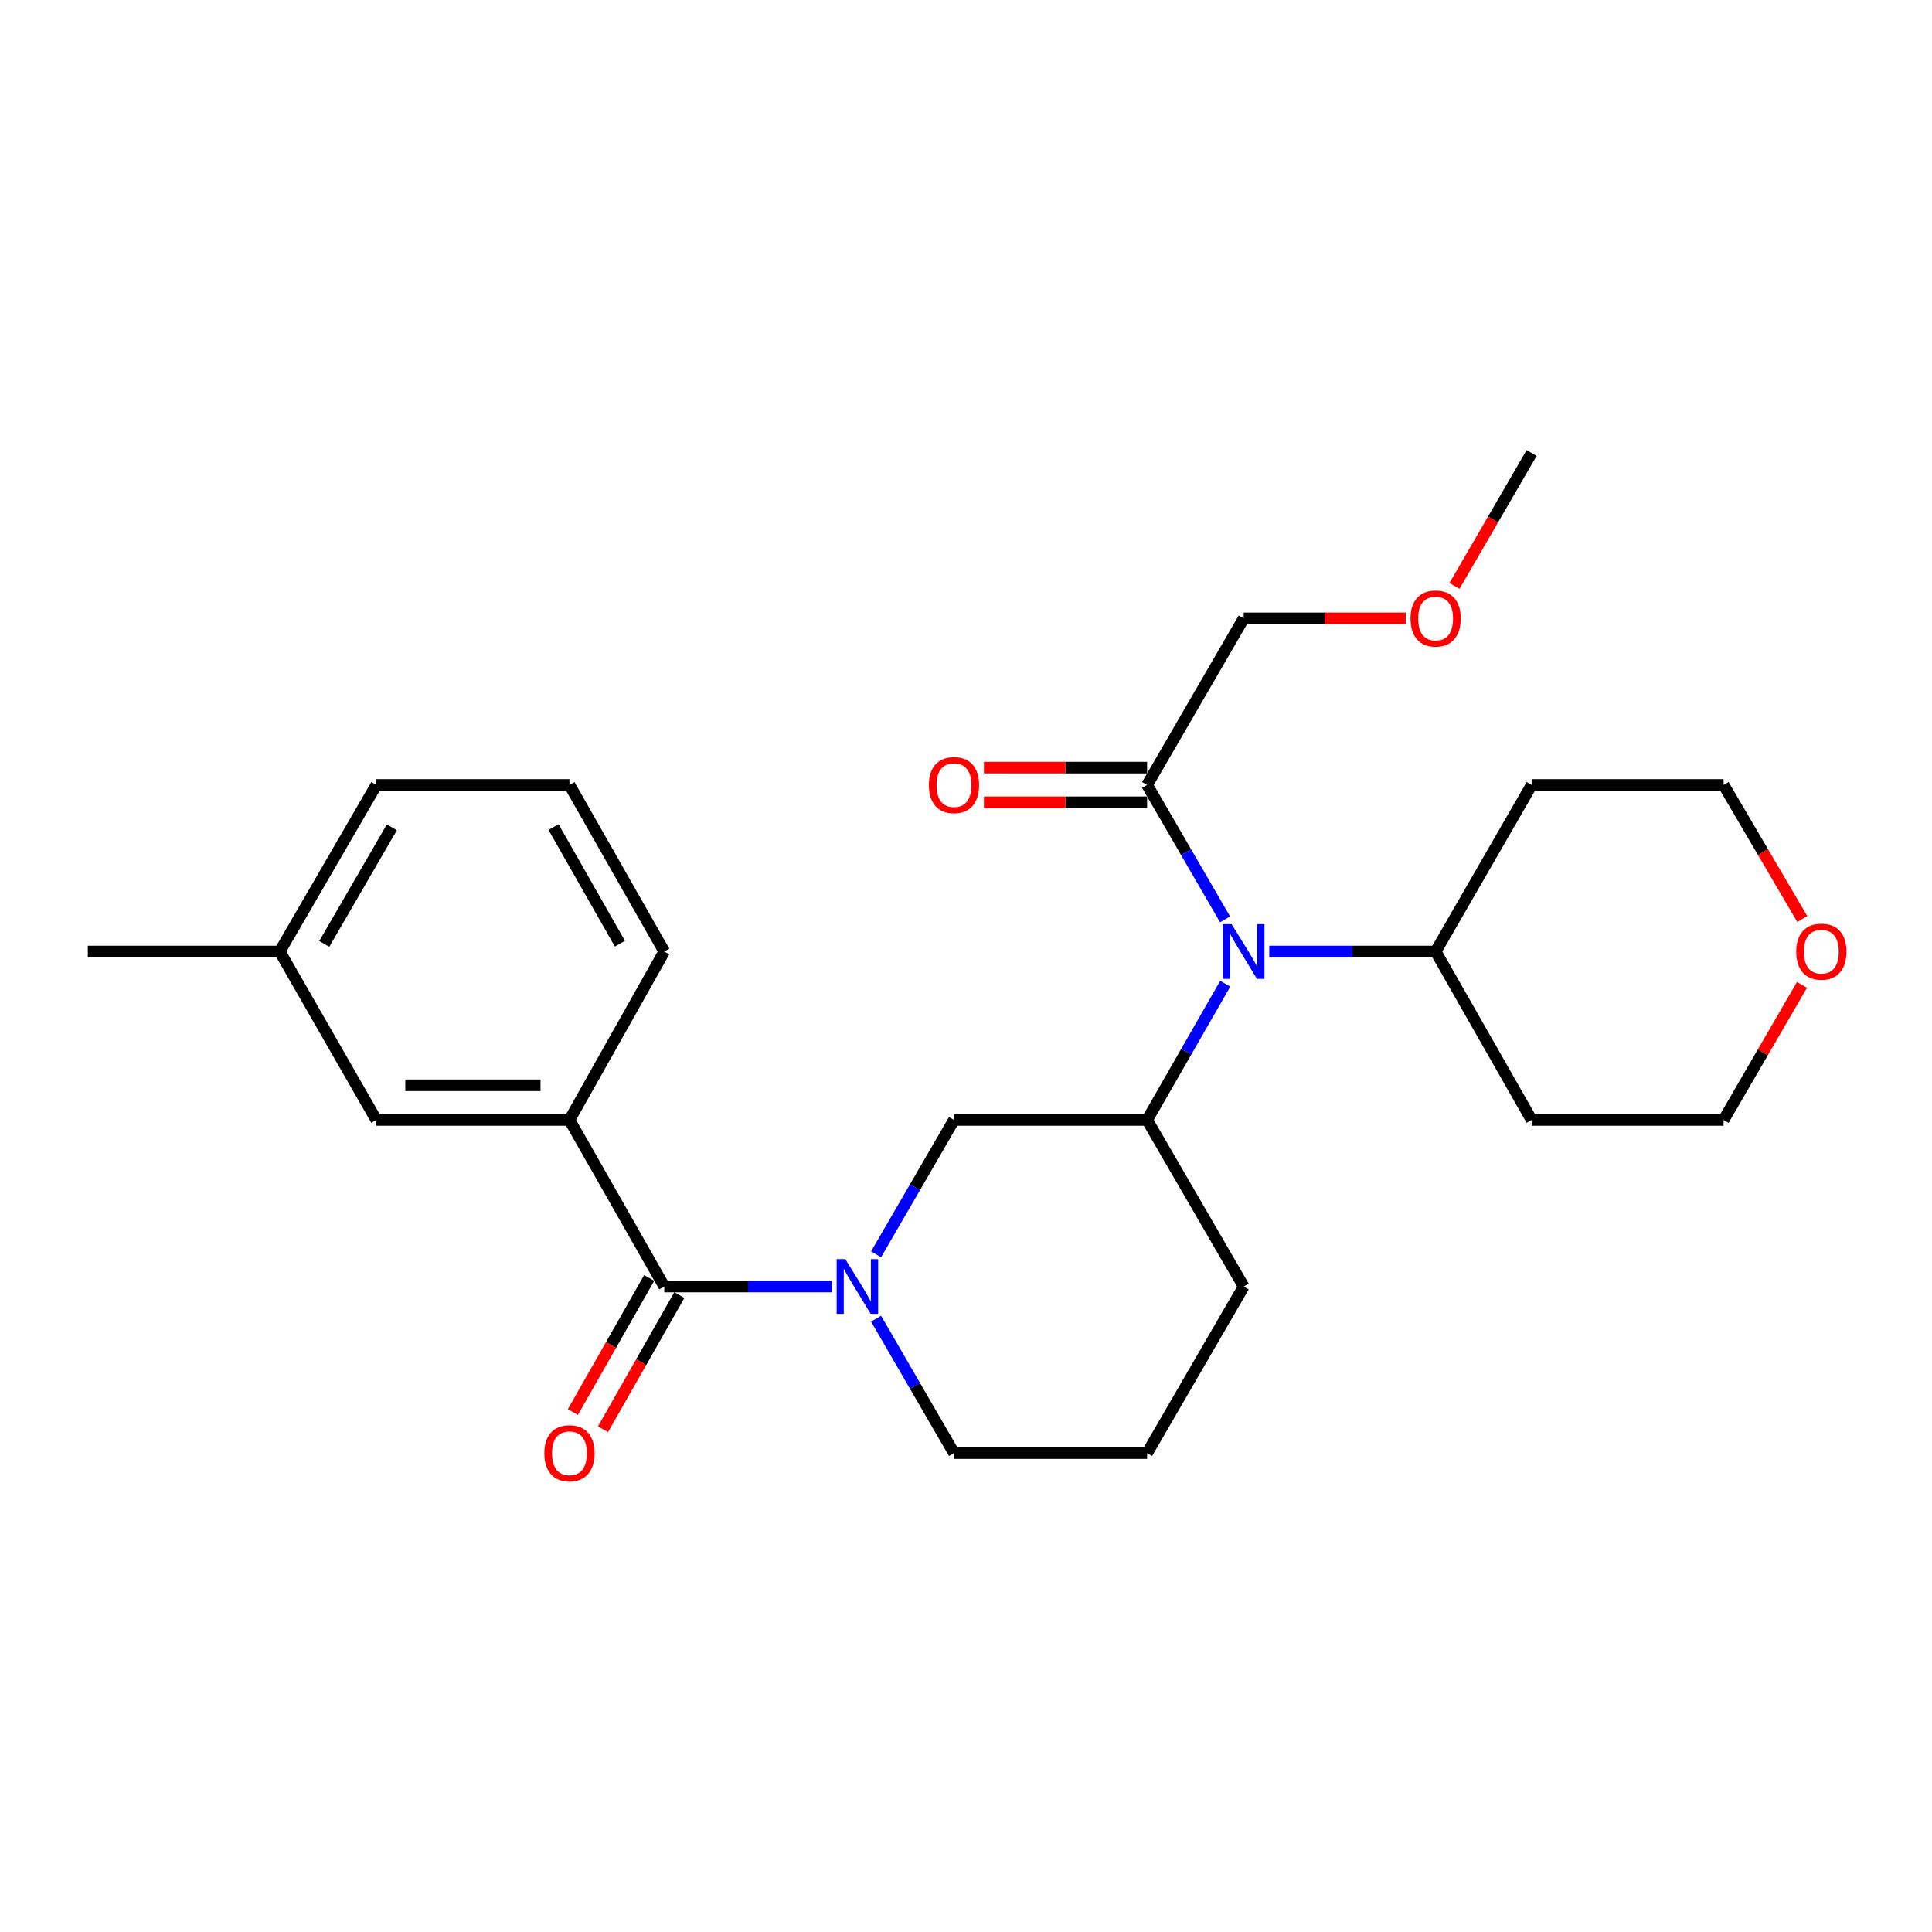 <?xml version='1.0' encoding='iso-8859-1'?>
<svg version='1.1' baseProfile='full'
              xmlns='http://www.w3.org/2000/svg'
                      xmlns:rdkit='http://www.rdkit.org/xml'
                      xmlns:xlink='http://www.w3.org/1999/xlink'
                  xml:space='preserve'
width='1000px' height='1000px' viewBox='0 0 1000 1000'>
<!-- END OF HEADER -->
<rect style='opacity:1.0;fill:#FFFFFF;stroke:none' width='1000' height='1000' x='0' y='0'> </rect>
<path class='bond-0' d='M 430.554,665.901 L 387.189,665.901' style='fill:none;fill-rule:evenodd;stroke:#0000FF;stroke-width:6px;stroke-linecap:butt;stroke-linejoin:miter;stroke-opacity:1' />
<path class='bond-0' d='M 387.189,665.901 L 343.825,665.901' style='fill:none;fill-rule:evenodd;stroke:#000000;stroke-width:6px;stroke-linecap:butt;stroke-linejoin:miter;stroke-opacity:1' />
<path class='bond-3' d='M 453.448,649.249 L 473.615,614.468' style='fill:none;fill-rule:evenodd;stroke:#0000FF;stroke-width:6px;stroke-linecap:butt;stroke-linejoin:miter;stroke-opacity:1' />
<path class='bond-3' d='M 473.615,614.468 L 493.783,579.686' style='fill:none;fill-rule:evenodd;stroke:#000000;stroke-width:6px;stroke-linecap:butt;stroke-linejoin:miter;stroke-opacity:1' />
<path class='bond-11' d='M 453.447,682.553 L 473.615,717.339' style='fill:none;fill-rule:evenodd;stroke:#0000FF;stroke-width:6px;stroke-linecap:butt;stroke-linejoin:miter;stroke-opacity:1' />
<path class='bond-11' d='M 473.615,717.339 L 493.783,752.125' style='fill:none;fill-rule:evenodd;stroke:#000000;stroke-width:6px;stroke-linecap:butt;stroke-linejoin:miter;stroke-opacity:1' />
<path class='bond-4' d='M 343.825,665.901 L 294.753,579.686' style='fill:none;fill-rule:evenodd;stroke:#000000;stroke-width:6px;stroke-linecap:butt;stroke-linejoin:miter;stroke-opacity:1' />
<path class='bond-6' d='M 336.023,661.461 L 316.268,696.173' style='fill:none;fill-rule:evenodd;stroke:#000000;stroke-width:6px;stroke-linecap:butt;stroke-linejoin:miter;stroke-opacity:1' />
<path class='bond-6' d='M 316.268,696.173 L 296.513,730.885' style='fill:none;fill-rule:evenodd;stroke:#FF0000;stroke-width:6px;stroke-linecap:butt;stroke-linejoin:miter;stroke-opacity:1' />
<path class='bond-6' d='M 351.626,670.341 L 331.871,705.053' style='fill:none;fill-rule:evenodd;stroke:#000000;stroke-width:6px;stroke-linecap:butt;stroke-linejoin:miter;stroke-opacity:1' />
<path class='bond-6' d='M 331.871,705.053 L 312.116,739.765' style='fill:none;fill-rule:evenodd;stroke:#FF0000;stroke-width:6px;stroke-linecap:butt;stroke-linejoin:miter;stroke-opacity:1' />
<path class='bond-1' d='M 634.179,509.177 L 613.96,544.431' style='fill:none;fill-rule:evenodd;stroke:#0000FF;stroke-width:6px;stroke-linecap:butt;stroke-linejoin:miter;stroke-opacity:1' />
<path class='bond-1' d='M 613.96,544.431 L 593.741,579.686' style='fill:none;fill-rule:evenodd;stroke:#000000;stroke-width:6px;stroke-linecap:butt;stroke-linejoin:miter;stroke-opacity:1' />
<path class='bond-5' d='M 634.084,475.852 L 613.913,441.071' style='fill:none;fill-rule:evenodd;stroke:#0000FF;stroke-width:6px;stroke-linecap:butt;stroke-linejoin:miter;stroke-opacity:1' />
<path class='bond-5' d='M 613.913,441.071 L 593.741,406.289' style='fill:none;fill-rule:evenodd;stroke:#000000;stroke-width:6px;stroke-linecap:butt;stroke-linejoin:miter;stroke-opacity:1' />
<path class='bond-8' d='M 656.964,492.504 L 700.023,492.504' style='fill:none;fill-rule:evenodd;stroke:#0000FF;stroke-width:6px;stroke-linecap:butt;stroke-linejoin:miter;stroke-opacity:1' />
<path class='bond-8' d='M 700.023,492.504 L 743.081,492.504' style='fill:none;fill-rule:evenodd;stroke:#000000;stroke-width:6px;stroke-linecap:butt;stroke-linejoin:miter;stroke-opacity:1' />
<path class='bond-2' d='M 593.741,579.686 L 493.783,579.686' style='fill:none;fill-rule:evenodd;stroke:#000000;stroke-width:6px;stroke-linecap:butt;stroke-linejoin:miter;stroke-opacity:1' />
<path class='bond-26' d='M 593.741,579.686 L 643.741,665.901' style='fill:none;fill-rule:evenodd;stroke:#000000;stroke-width:6px;stroke-linecap:butt;stroke-linejoin:miter;stroke-opacity:1' />
<path class='bond-7' d='M 294.753,579.686 L 194.794,579.686' style='fill:none;fill-rule:evenodd;stroke:#000000;stroke-width:6px;stroke-linecap:butt;stroke-linejoin:miter;stroke-opacity:1' />
<path class='bond-7' d='M 279.759,561.733 L 209.788,561.733' style='fill:none;fill-rule:evenodd;stroke:#000000;stroke-width:6px;stroke-linecap:butt;stroke-linejoin:miter;stroke-opacity:1' />
<path class='bond-17' d='M 294.753,579.686 L 343.825,492.504' style='fill:none;fill-rule:evenodd;stroke:#000000;stroke-width:6px;stroke-linecap:butt;stroke-linejoin:miter;stroke-opacity:1' />
<path class='bond-9' d='M 593.741,397.313 L 551.512,397.313' style='fill:none;fill-rule:evenodd;stroke:#000000;stroke-width:6px;stroke-linecap:butt;stroke-linejoin:miter;stroke-opacity:1' />
<path class='bond-9' d='M 551.512,397.313 L 509.282,397.313' style='fill:none;fill-rule:evenodd;stroke:#FF0000;stroke-width:6px;stroke-linecap:butt;stroke-linejoin:miter;stroke-opacity:1' />
<path class='bond-9' d='M 593.741,415.266 L 551.512,415.266' style='fill:none;fill-rule:evenodd;stroke:#000000;stroke-width:6px;stroke-linecap:butt;stroke-linejoin:miter;stroke-opacity:1' />
<path class='bond-9' d='M 551.512,415.266 L 509.282,415.266' style='fill:none;fill-rule:evenodd;stroke:#FF0000;stroke-width:6px;stroke-linecap:butt;stroke-linejoin:miter;stroke-opacity:1' />
<path class='bond-16' d='M 593.741,406.289 L 643.741,320.065' style='fill:none;fill-rule:evenodd;stroke:#000000;stroke-width:6px;stroke-linecap:butt;stroke-linejoin:miter;stroke-opacity:1' />
<path class='bond-12' d='M 194.794,579.686 L 144.805,492.504' style='fill:none;fill-rule:evenodd;stroke:#000000;stroke-width:6px;stroke-linecap:butt;stroke-linejoin:miter;stroke-opacity:1' />
<path class='bond-13' d='M 743.081,492.504 L 792.771,406.289' style='fill:none;fill-rule:evenodd;stroke:#000000;stroke-width:6px;stroke-linecap:butt;stroke-linejoin:miter;stroke-opacity:1' />
<path class='bond-14' d='M 743.081,492.504 L 792.771,579.686' style='fill:none;fill-rule:evenodd;stroke:#000000;stroke-width:6px;stroke-linecap:butt;stroke-linejoin:miter;stroke-opacity:1' />
<path class='bond-10' d='M 932.698,509.784 L 912.41,544.735' style='fill:none;fill-rule:evenodd;stroke:#FF0000;stroke-width:6px;stroke-linecap:butt;stroke-linejoin:miter;stroke-opacity:1' />
<path class='bond-10' d='M 912.41,544.735 L 892.122,579.686' style='fill:none;fill-rule:evenodd;stroke:#000000;stroke-width:6px;stroke-linecap:butt;stroke-linejoin:miter;stroke-opacity:1' />
<path class='bond-28' d='M 932.856,475.685 L 912.489,440.987' style='fill:none;fill-rule:evenodd;stroke:#FF0000;stroke-width:6px;stroke-linecap:butt;stroke-linejoin:miter;stroke-opacity:1' />
<path class='bond-28' d='M 912.489,440.987 L 892.122,406.289' style='fill:none;fill-rule:evenodd;stroke:#000000;stroke-width:6px;stroke-linecap:butt;stroke-linejoin:miter;stroke-opacity:1' />
<path class='bond-18' d='M 493.783,752.125 L 593.741,752.125' style='fill:none;fill-rule:evenodd;stroke:#000000;stroke-width:6px;stroke-linecap:butt;stroke-linejoin:miter;stroke-opacity:1' />
<path class='bond-24' d='M 144.805,492.504 L 45.455,492.504' style='fill:none;fill-rule:evenodd;stroke:#000000;stroke-width:6px;stroke-linecap:butt;stroke-linejoin:miter;stroke-opacity:1' />
<path class='bond-27' d='M 144.805,492.504 L 194.794,406.289' style='fill:none;fill-rule:evenodd;stroke:#000000;stroke-width:6px;stroke-linecap:butt;stroke-linejoin:miter;stroke-opacity:1' />
<path class='bond-27' d='M 167.834,488.577 L 202.827,428.227' style='fill:none;fill-rule:evenodd;stroke:#000000;stroke-width:6px;stroke-linecap:butt;stroke-linejoin:miter;stroke-opacity:1' />
<path class='bond-19' d='M 792.771,406.289 L 892.122,406.289' style='fill:none;fill-rule:evenodd;stroke:#000000;stroke-width:6px;stroke-linecap:butt;stroke-linejoin:miter;stroke-opacity:1' />
<path class='bond-20' d='M 792.771,579.686 L 892.122,579.686' style='fill:none;fill-rule:evenodd;stroke:#000000;stroke-width:6px;stroke-linecap:butt;stroke-linejoin:miter;stroke-opacity:1' />
<path class='bond-15' d='M 643.741,665.901 L 593.741,752.125' style='fill:none;fill-rule:evenodd;stroke:#000000;stroke-width:6px;stroke-linecap:butt;stroke-linejoin:miter;stroke-opacity:1' />
<path class='bond-21' d='M 643.741,320.065 L 685.669,320.065' style='fill:none;fill-rule:evenodd;stroke:#000000;stroke-width:6px;stroke-linecap:butt;stroke-linejoin:miter;stroke-opacity:1' />
<path class='bond-21' d='M 685.669,320.065 L 727.598,320.065' style='fill:none;fill-rule:evenodd;stroke:#FF0000;stroke-width:6px;stroke-linecap:butt;stroke-linejoin:miter;stroke-opacity:1' />
<path class='bond-22' d='M 343.825,492.504 L 294.753,406.289' style='fill:none;fill-rule:evenodd;stroke:#000000;stroke-width:6px;stroke-linecap:butt;stroke-linejoin:miter;stroke-opacity:1' />
<path class='bond-22' d='M 320.861,488.453 L 286.511,428.102' style='fill:none;fill-rule:evenodd;stroke:#000000;stroke-width:6px;stroke-linecap:butt;stroke-linejoin:miter;stroke-opacity:1' />
<path class='bond-25' d='M 752.829,303.27 L 772.8,268.864' style='fill:none;fill-rule:evenodd;stroke:#FF0000;stroke-width:6px;stroke-linecap:butt;stroke-linejoin:miter;stroke-opacity:1' />
<path class='bond-25' d='M 772.8,268.864 L 792.771,234.459' style='fill:none;fill-rule:evenodd;stroke:#000000;stroke-width:6px;stroke-linecap:butt;stroke-linejoin:miter;stroke-opacity:1' />
<path class='bond-23' d='M 294.753,406.289 L 194.794,406.289' style='fill:none;fill-rule:evenodd;stroke:#000000;stroke-width:6px;stroke-linecap:butt;stroke-linejoin:miter;stroke-opacity:1' />
<path  class='atom-0' d='M 437.533 651.741
L 446.813 666.741
Q 447.733 668.221, 449.213 670.901
Q 450.693 673.581, 450.773 673.741
L 450.773 651.741
L 454.533 651.741
L 454.533 680.061
L 450.653 680.061
L 440.693 663.661
Q 439.533 661.741, 438.293 659.541
Q 437.093 657.341, 436.733 656.661
L 436.733 680.061
L 433.053 680.061
L 433.053 651.741
L 437.533 651.741
' fill='#0000FF'/>
<path  class='atom-2' d='M 637.481 478.344
L 646.761 493.344
Q 647.681 494.824, 649.161 497.504
Q 650.641 500.184, 650.721 500.344
L 650.721 478.344
L 654.481 478.344
L 654.481 506.664
L 650.601 506.664
L 640.641 490.264
Q 639.481 488.344, 638.241 486.144
Q 637.041 483.944, 636.681 483.264
L 636.681 506.664
L 633.001 506.664
L 633.001 478.344
L 637.481 478.344
' fill='#0000FF'/>
<path  class='atom-7' d='M 281.753 752.205
Q 281.753 745.405, 285.113 741.605
Q 288.473 737.805, 294.753 737.805
Q 301.033 737.805, 304.393 741.605
Q 307.753 745.405, 307.753 752.205
Q 307.753 759.085, 304.353 763.005
Q 300.953 766.885, 294.753 766.885
Q 288.513 766.885, 285.113 763.005
Q 281.753 759.125, 281.753 752.205
M 294.753 763.685
Q 299.073 763.685, 301.393 760.805
Q 303.753 757.885, 303.753 752.205
Q 303.753 746.645, 301.393 743.845
Q 299.073 741.005, 294.753 741.005
Q 290.433 741.005, 288.073 743.805
Q 285.753 746.605, 285.753 752.205
Q 285.753 757.925, 288.073 760.805
Q 290.433 763.685, 294.753 763.685
' fill='#FF0000'/>
<path  class='atom-10' d='M 480.783 406.369
Q 480.783 399.569, 484.143 395.769
Q 487.503 391.969, 493.783 391.969
Q 500.063 391.969, 503.423 395.769
Q 506.783 399.569, 506.783 406.369
Q 506.783 413.249, 503.383 417.169
Q 499.983 421.049, 493.783 421.049
Q 487.543 421.049, 484.143 417.169
Q 480.783 413.289, 480.783 406.369
M 493.783 417.849
Q 498.103 417.849, 500.423 414.969
Q 502.783 412.049, 502.783 406.369
Q 502.783 400.809, 500.423 398.009
Q 498.103 395.169, 493.783 395.169
Q 489.463 395.169, 487.103 397.969
Q 484.783 400.769, 484.783 406.369
Q 484.783 412.089, 487.103 414.969
Q 489.463 417.849, 493.783 417.849
' fill='#FF0000'/>
<path  class='atom-11' d='M 929.729 492.584
Q 929.729 485.784, 933.089 481.984
Q 936.449 478.184, 942.729 478.184
Q 949.009 478.184, 952.369 481.984
Q 955.729 485.784, 955.729 492.584
Q 955.729 499.464, 952.329 503.384
Q 948.929 507.264, 942.729 507.264
Q 936.489 507.264, 933.089 503.384
Q 929.729 499.504, 929.729 492.584
M 942.729 504.064
Q 947.049 504.064, 949.369 501.184
Q 951.729 498.264, 951.729 492.584
Q 951.729 487.024, 949.369 484.224
Q 947.049 481.384, 942.729 481.384
Q 938.409 481.384, 936.049 484.184
Q 933.729 486.984, 933.729 492.584
Q 933.729 498.304, 936.049 501.184
Q 938.409 504.064, 942.729 504.064
' fill='#FF0000'/>
<path  class='atom-22' d='M 730.081 320.145
Q 730.081 313.345, 733.441 309.545
Q 736.801 305.745, 743.081 305.745
Q 749.361 305.745, 752.721 309.545
Q 756.081 313.345, 756.081 320.145
Q 756.081 327.025, 752.681 330.945
Q 749.281 334.825, 743.081 334.825
Q 736.841 334.825, 733.441 330.945
Q 730.081 327.065, 730.081 320.145
M 743.081 331.625
Q 747.401 331.625, 749.721 328.745
Q 752.081 325.825, 752.081 320.145
Q 752.081 314.585, 749.721 311.785
Q 747.401 308.945, 743.081 308.945
Q 738.761 308.945, 736.401 311.745
Q 734.081 314.545, 734.081 320.145
Q 734.081 325.865, 736.401 328.745
Q 738.761 331.625, 743.081 331.625
' fill='#FF0000'/>
</svg>
